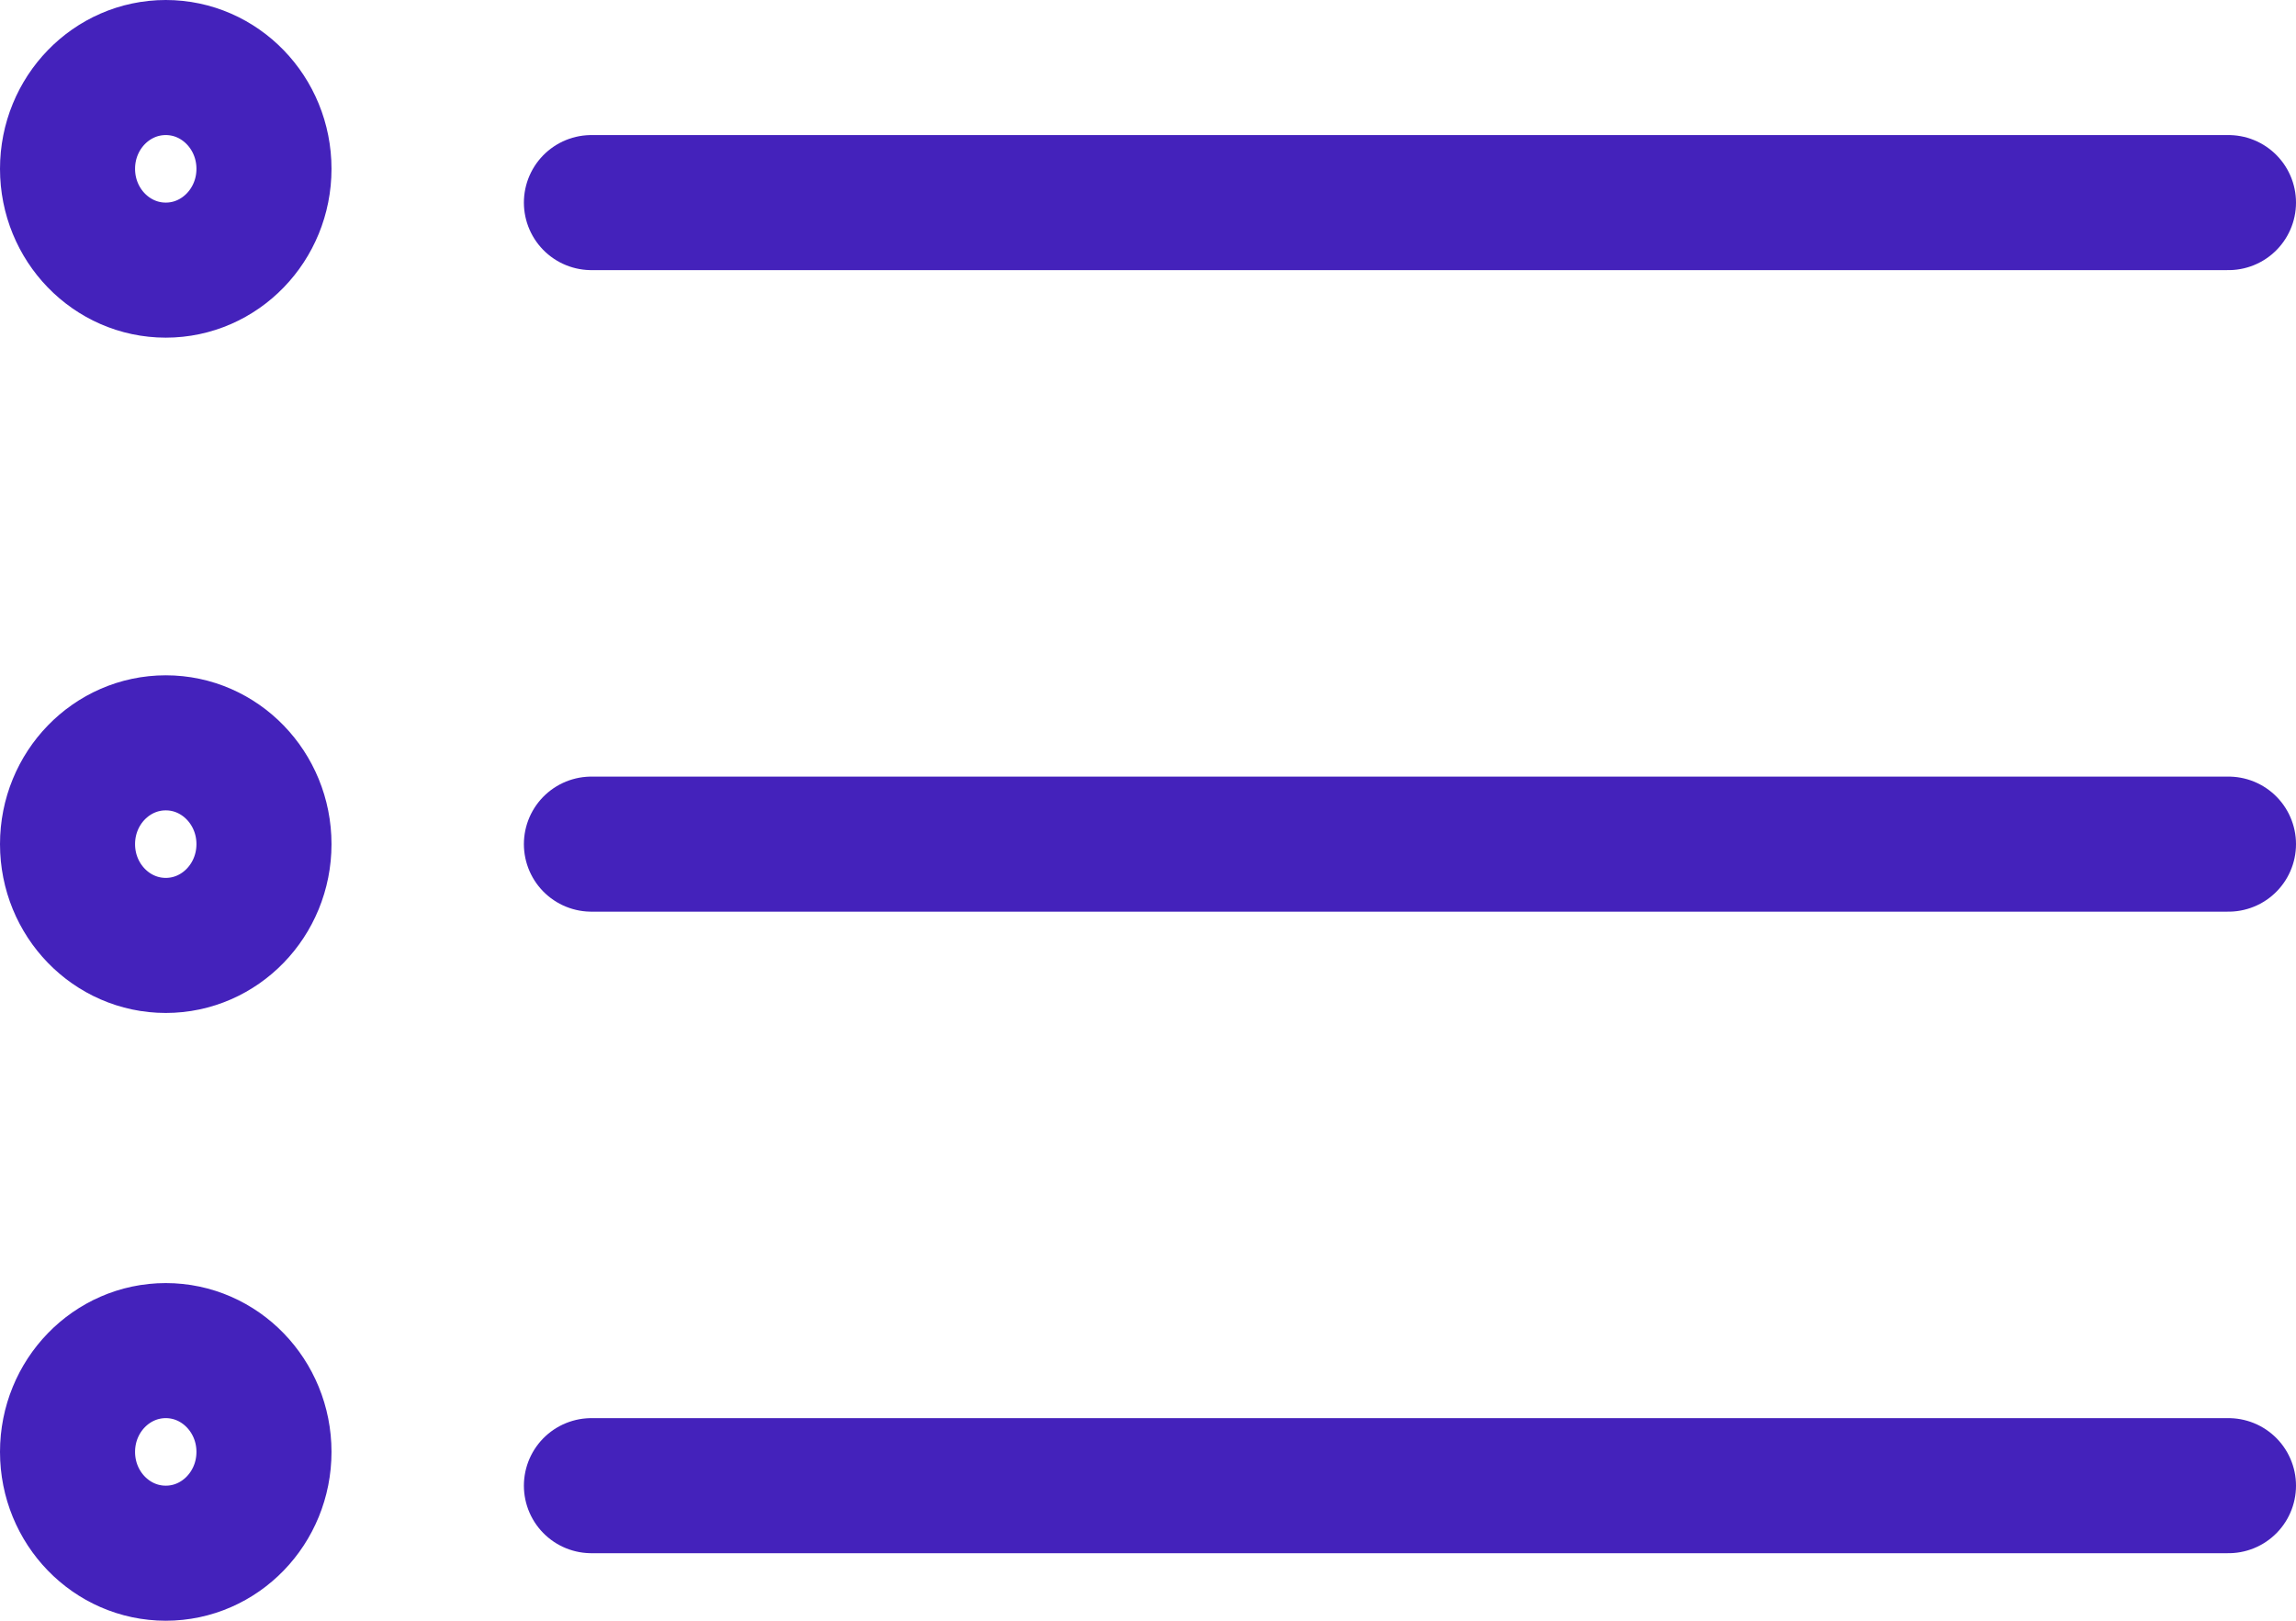 <svg width="34" height="24" viewBox="0 0 34 24" fill="none" xmlns="http://www.w3.org/2000/svg">
<path d="M8.758 3H33M8.758 12.5H33M8.758 22H33" stroke="#4422BB" stroke-width="2" stroke-linecap="round" stroke-linejoin="round"/>
<path d="M2.455 4C3.258 4 3.909 3.328 3.909 2.5C3.909 1.672 3.258 1 2.455 1C1.651 1 1 1.672 1 2.5C1 3.328 1.651 4 2.455 4Z" stroke="#4422BB" stroke-width="2" stroke-linecap="round" stroke-linejoin="round"/>
<path d="M2.455 14C3.258 14 3.909 13.328 3.909 12.5C3.909 11.672 3.258 11 2.455 11C1.651 11 1 11.672 1 12.5C1 13.328 1.651 14 2.455 14Z" stroke="#4422BB" stroke-width="2" stroke-linecap="round" stroke-linejoin="round"/>
<path d="M2.455 23C3.258 23 3.909 22.328 3.909 21.5C3.909 20.672 3.258 20 2.455 20C1.651 20 1 20.672 1 21.5C1 22.328 1.651 23 2.455 23Z" stroke="#4422BB" stroke-width="2" stroke-linecap="round" stroke-linejoin="round"/>
</svg>

